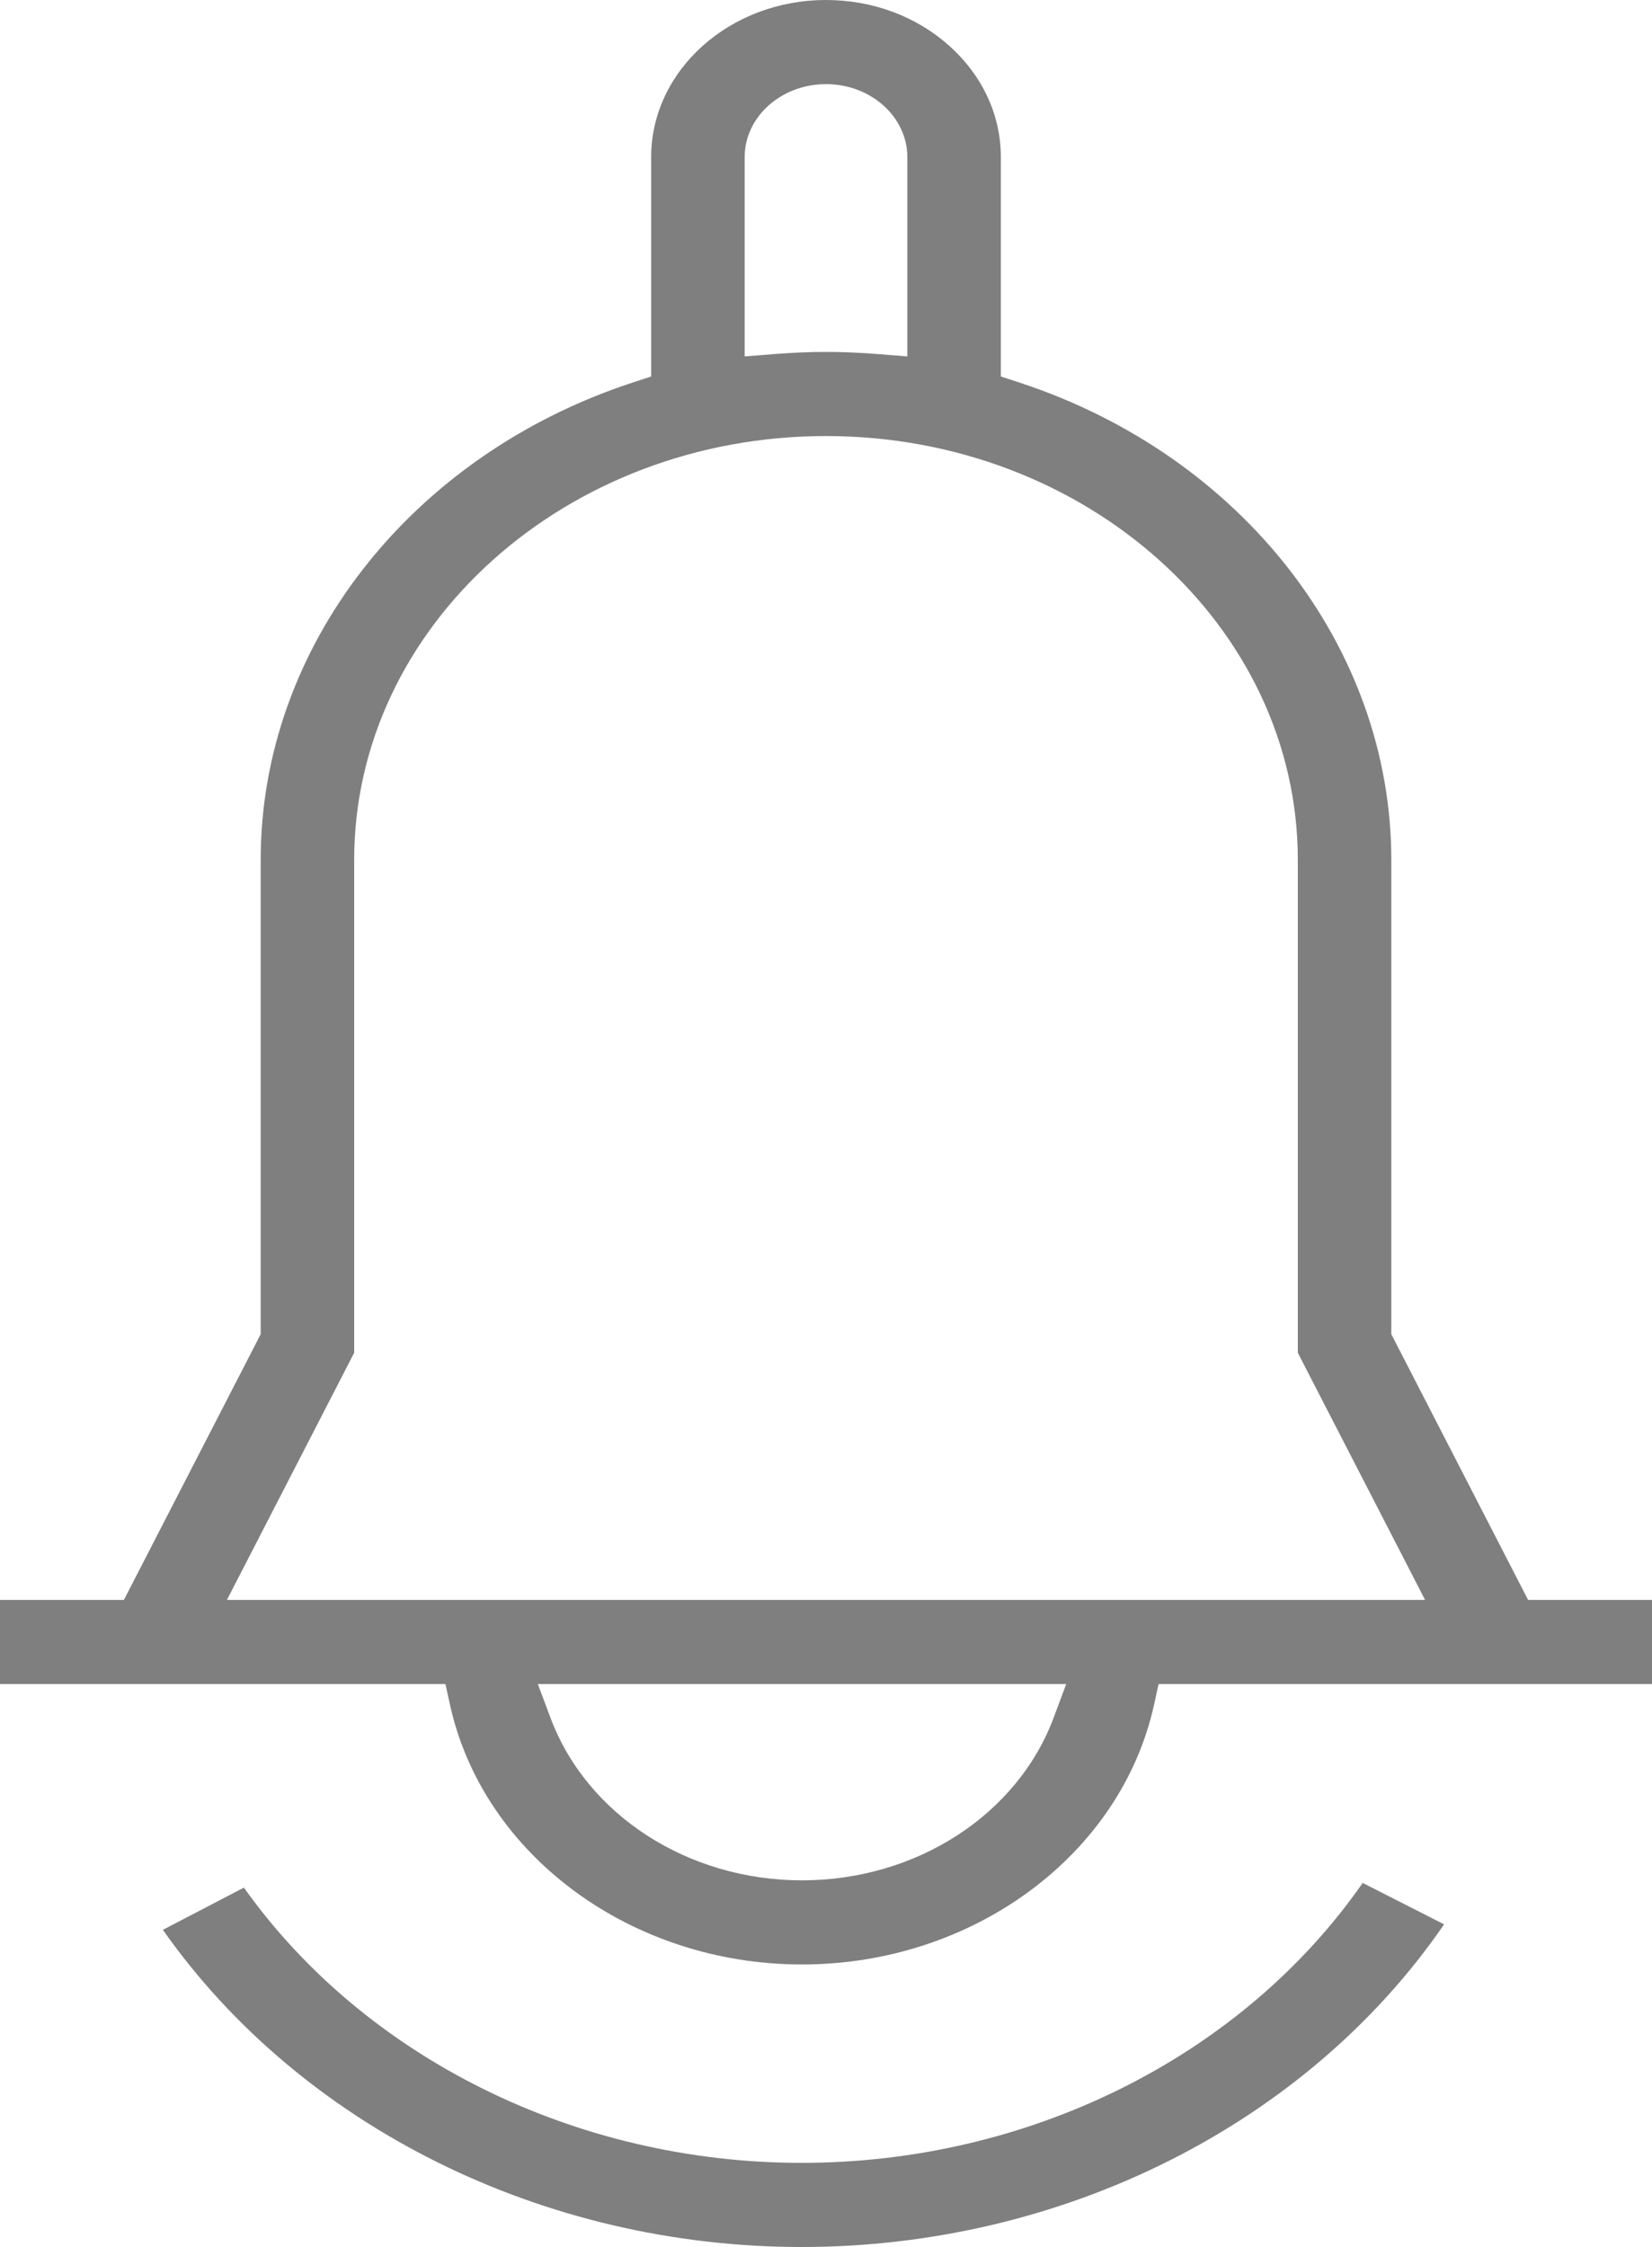 <?xml version="1.0" encoding="UTF-8"?>
<svg width="25px" height="34px" viewBox="0 0 25 34" version="1.1" xmlns="http://www.w3.org/2000/svg" xmlns:xlink="http://www.w3.org/1999/xlink">
    <!-- Generator: Sketch 49 (51002) - http://www.bohemiancoding.com/sketch -->
    <title>Combined Shape</title>
    <desc>Created with Sketch.</desc>
    <defs></defs>
    <g id="Pages" stroke="none" stroke-width="1" fill="none" fill-rule="evenodd" opacity="0.5">
        <g id="03---Fiche-de-bien" transform="translate(-827, -403)" fill="#000000">
            <g id="Section-2---Content" transform="translate(0, 271)">
                <g id="Tabs-Ancres" transform="translate(95, 113)">
                    <g id="Group" transform="translate(263, 19)">
                        <path d="M481.5,5.325 C481.748,5.325 482.005,5.336 482.263,5.356 L482.731,5.393 L482.731,2.378 C482.731,1.769 482.179,1.273 481.5,1.273 C480.821,1.273 480.269,1.769 480.269,2.378 L480.269,5.393 L480.737,5.356 C480.995,5.336 481.252,5.325 481.5,5.325 Z M472.434,24.209 L490.566,24.209 L488.64,20.469 L488.64,13.011 C488.64,9.475 485.437,6.598 481.5,6.598 C477.563,6.598 474.36,9.475 474.36,13.011 L474.36,20.469 L472.434,24.209 Z M477.329,25.989 C477.879,27.462 479.409,28.452 481.137,28.452 C482.865,28.452 484.396,27.462 484.946,25.989 L485.135,25.482 L477.139,25.482 L477.329,25.989 Z M481.137,29.725 C478.551,29.725 476.31,28.071 475.809,25.792 L475.741,25.482 L469,25.482 L469,24.209 L470.875,24.209 L472.945,20.188 L472.945,13.011 C472.945,9.796 475.206,6.894 478.572,5.789 L478.854,5.697 L478.854,2.378 C478.854,1.067 480.041,0 481.5,0 C482.205,0 482.869,0.247 483.369,0.697 C483.87,1.147 484.146,1.743 484.146,2.378 L484.146,5.697 L484.428,5.789 C487.794,6.894 490.055,9.796 490.055,13.011 L490.055,20.188 L492.125,24.209 L494,24.209 L494,25.482 L486.533,25.482 L486.465,25.792 C485.964,28.071 483.723,29.725 481.137,29.725 Z M481.131,34 C477.216,34 473.552,32.171 471.465,29.201 L472.691,28.562 C474.525,31.141 477.72,32.727 481.131,32.727 C484.582,32.727 487.796,31.113 489.622,28.491 L490.854,29.118 C488.777,32.139 485.09,34 481.131,34 Z" id="Combined-Shape"></path>
                    </g>
                </g>
            </g>
        </g>
    </g>
</svg>
